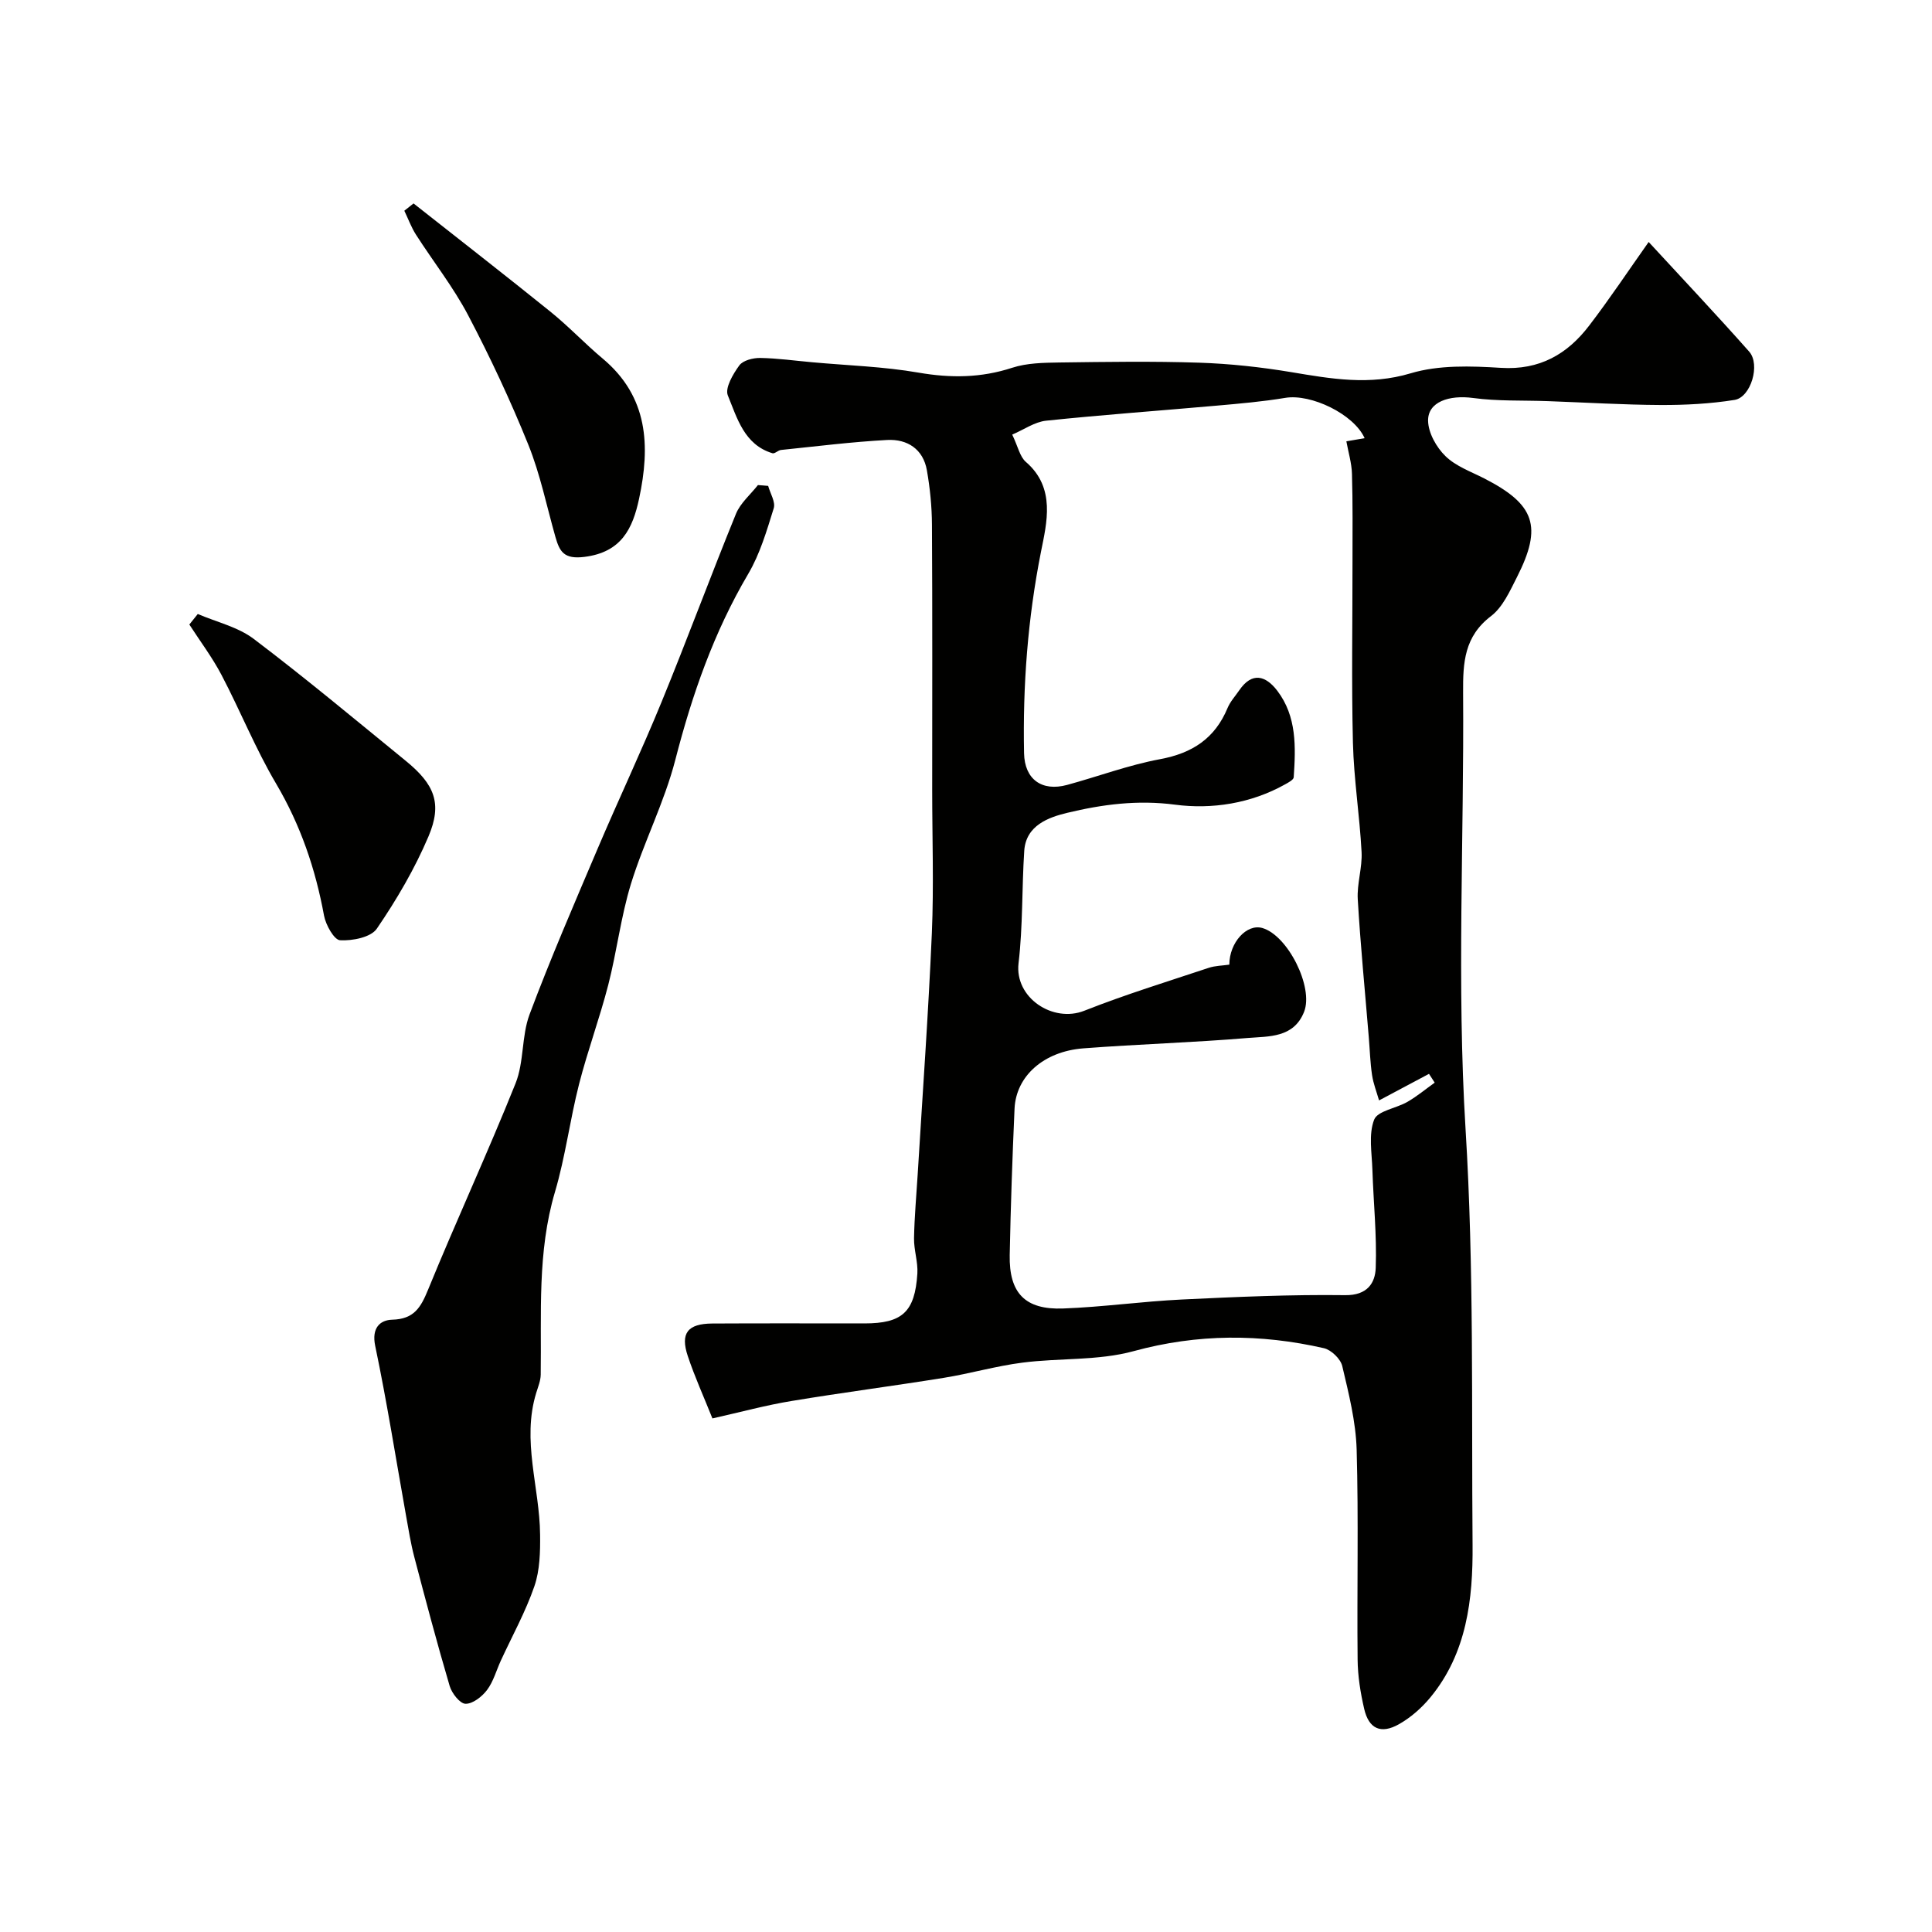 <svg enable-background="new 0 0 400 400" viewBox="0 0 400 400" xmlns="http://www.w3.org/2000/svg"><g fill="#010100"><path d="m147.5 293.67c-1.79-4.48-3.67-8.62-5.1-12.91-1.59-4.74-.03-6.71 5.08-6.74 10.5-.06 20.99-.02 31.49-.02 7.82 0 10.45-2.35 10.96-10.32.15-2.41-.73-4.88-.69-7.32.08-4.43.49-8.85.76-13.27 1.01-16.63 2.21-33.25 2.93-49.9.42-9.85.07-19.73.07-29.59 0-18.33.06-36.65-.05-54.98-.02-3.76-.4-7.56-1.05-11.26-.77-4.39-4.06-6.48-8.19-6.27-7.35.39-14.68 1.32-22.01 2.07-.61.06-1.29.82-1.77.68-5.85-1.77-7.31-7.27-9.24-11.97-.63-1.54 1.07-4.43 2.38-6.22.76-1.04 2.84-1.56 4.32-1.54 3.59.06 7.18.57 10.77.89 7.35.67 14.77.89 22.02 2.15 6.66 1.15 12.93 1.1 19.39-1.01 3.04-.99 6.47-1.04 9.73-1.09 9.66-.13 19.33-.28 28.99.04 6.37.21 12.77.91 19.07 1.96 8.25 1.38 16.17 2.79 24.7.24 5.83-1.75 12.47-1.52 18.69-1.13 8 .5 13.75-2.82 18.29-8.77 4.26-5.57 8.15-11.42 12.3-17.29 7.06 7.67 14.06 15.07 20.81 22.7 2.37 2.68.35 9.46-3.03 10-5.03.8-10.19 1.07-15.29 1.05-7.79-.04-15.58-.52-23.37-.8-5.16-.19-10.37.04-15.46-.65-4.97-.67-9.4.8-9.33 4.72.04 2.5 1.72 5.49 3.59 7.31 2.13 2.09 5.25 3.2 8.01 4.61 10.52 5.38 12.13 9.94 6.81 20.43-1.47 2.89-2.94 6.22-5.37 8.08-5.55 4.22-5.83 9.61-5.79 15.82.22 30.15-1.34 60.4.51 90.44 1.77 28.74 1.21 57.4 1.45 86.1.09 11.13-1.18 22.36-8.74 31.52-1.8 2.18-4.07 4.18-6.52 5.56-3.74 2.1-6.23.93-7.18-3.19-.77-3.33-1.33-6.79-1.36-10.2-.15-14.49.21-29-.2-43.48-.17-5.8-1.64-11.6-2.98-17.29-.35-1.49-2.28-3.35-3.79-3.7-13.15-3-26.15-3.01-39.4.61-7.34 2.01-15.36 1.39-23.03 2.38-5.48.7-10.84 2.27-16.3 3.15-10.48 1.69-21.02 3.05-31.49 4.79-5.27.86-10.43 2.27-16.39 3.61zm62.07-203.69c1.2 2.5 1.58 4.58 2.82 5.65 6.25 5.37 4.31 12.67 3.14 18.58-2.75 13.86-3.79 27.71-3.51 41.74.11 5.38 3.66 7.98 8.91 6.56 6.43-1.75 12.73-4.12 19.25-5.33 6.68-1.24 11.36-4.3 13.97-10.59.55-1.33 1.6-2.46 2.43-3.68 2.66-3.88 5.48-3.02 7.86.09 4.07 5.34 3.83 11.67 3.41 17.93-.04.52-1.08 1.07-1.74 1.44-7.12 4-15.22 5.23-22.82 4.23-7.8-1.03-15.1-.05-22.34 1.69-3.76.91-8.53 2.54-8.89 7.85-.51 7.76-.27 15.59-1.18 23.28-.85 7.14 7.1 12.42 13.62 9.84 8.44-3.34 17.14-6.01 25.75-8.88 1.35-.45 2.85-.45 4.27-.66.01-4.59 3.61-8.53 6.85-7.58 5.27 1.54 10.63 12.25 8.63 17.34-2.14 5.43-7.28 5.06-11.62 5.42-11.34.95-22.73 1.28-34.08 2.15-8.23.63-13.95 5.76-14.25 12.5-.45 10.1-.8 20.2-1 30.3-.15 7.86 3.17 11.35 11.05 11.06 8.21-.3 16.39-1.47 24.6-1.86 11.26-.54 22.54-1.05 33.8-.9 4.59.06 6.22-2.51 6.33-5.67.24-6.75-.47-13.53-.69-20.3-.11-3.49-.82-7.31.36-10.36.71-1.84 4.59-2.35 6.91-3.7 1.98-1.15 3.76-2.63 5.63-3.97-.39-.61-.78-1.22-1.18-1.82-3.21 1.71-6.42 3.42-10.34 5.5-.49-1.71-1.18-3.45-1.45-5.25-.39-2.6-.46-5.24-.68-7.86-.78-9.51-1.72-19.01-2.28-28.53-.19-3.24.96-6.55.79-9.79-.4-7.55-1.6-15.06-1.79-22.61-.31-12.53-.08-25.07-.09-37.6 0-6.03.07-12.06-.11-18.08-.06-2.22-.74-4.42-1.16-6.74 1.63-.28 2.68-.46 3.78-.65-2.24-4.99-11.1-9.23-16.41-8.35-4.68.78-9.43 1.19-14.17 1.61-11.79 1.05-23.6 1.89-35.36 3.12-2.38.25-4.6 1.85-7.02 2.88z"/><path d="m159.04 100.6c.43 1.56 1.56 3.34 1.15 4.64-1.44 4.63-2.84 9.44-5.28 13.58-7.11 12.06-11.61 24.98-15.09 38.49-2.26 8.77-6.51 17.01-9.19 25.69-2.09 6.81-2.92 14-4.7 20.92-1.78 6.9-4.27 13.62-6.04 20.53-1.89 7.39-2.83 15.03-4.99 22.33-3.69 12.46-2.77 25.16-2.95 37.83-.02 1.26-.55 2.53-.93 3.77-3.04 9.88.71 19.56.8 29.34.04 3.57-.04 7.37-1.18 10.69-1.83 5.31-4.6 10.3-6.96 15.43-.93 2.03-1.53 4.31-2.84 6.05-1.04 1.38-2.96 2.89-4.46 2.86-1.15-.02-2.84-2.18-3.28-3.68-2.62-8.87-4.99-17.82-7.34-26.77-.74-2.82-1.19-5.72-1.71-8.59-2.09-11.7-3.94-23.45-6.37-35.07-.77-3.7.99-5.34 3.52-5.41 4.52-.12 5.91-2.51 7.43-6.22 5.85-14.31 12.36-28.36 18.11-42.71 1.78-4.44 1.22-9.79 2.9-14.28 4.33-11.56 9.25-22.91 14.08-34.28 4.32-10.16 9.05-20.16 13.24-30.38 5.3-12.93 10.14-26.04 15.41-38.97.91-2.23 3-3.99 4.55-5.96.71.04 1.41.11 2.12.17z"/><path d="m40.95 127.12c3.9 1.68 8.32 2.68 11.6 5.17 10.71 8.11 21.03 16.73 31.44 25.22 6 4.89 7.62 8.84 4.72 15.67-2.84 6.69-6.59 13.09-10.7 19.1-1.23 1.79-5.04 2.53-7.6 2.39-1.23-.07-2.96-3.16-3.32-5.09-1.78-9.7-4.87-18.77-9.93-27.34-4.26-7.21-7.4-15.07-11.3-22.5-1.91-3.64-4.42-6.97-6.66-10.44.6-.73 1.18-1.45 1.75-2.18z"/><path d="m85.62 42.12c9.46 7.46 18.97 14.85 28.34 22.41 3.77 3.04 7.12 6.61 10.83 9.72 9.44 7.9 9.86 18.09 7.53 28.98-1.33 6.23-3.67 11.12-11.34 12.07-4.21.52-5.11-1.08-5.98-4.11-1.82-6.4-3.15-13.01-5.63-19.15-3.68-9.11-7.87-18.06-12.44-26.76-3.07-5.84-7.23-11.11-10.81-16.7-.98-1.53-1.61-3.29-2.41-4.95.64-.51 1.27-1.01 1.91-1.51z"/></g></svg>